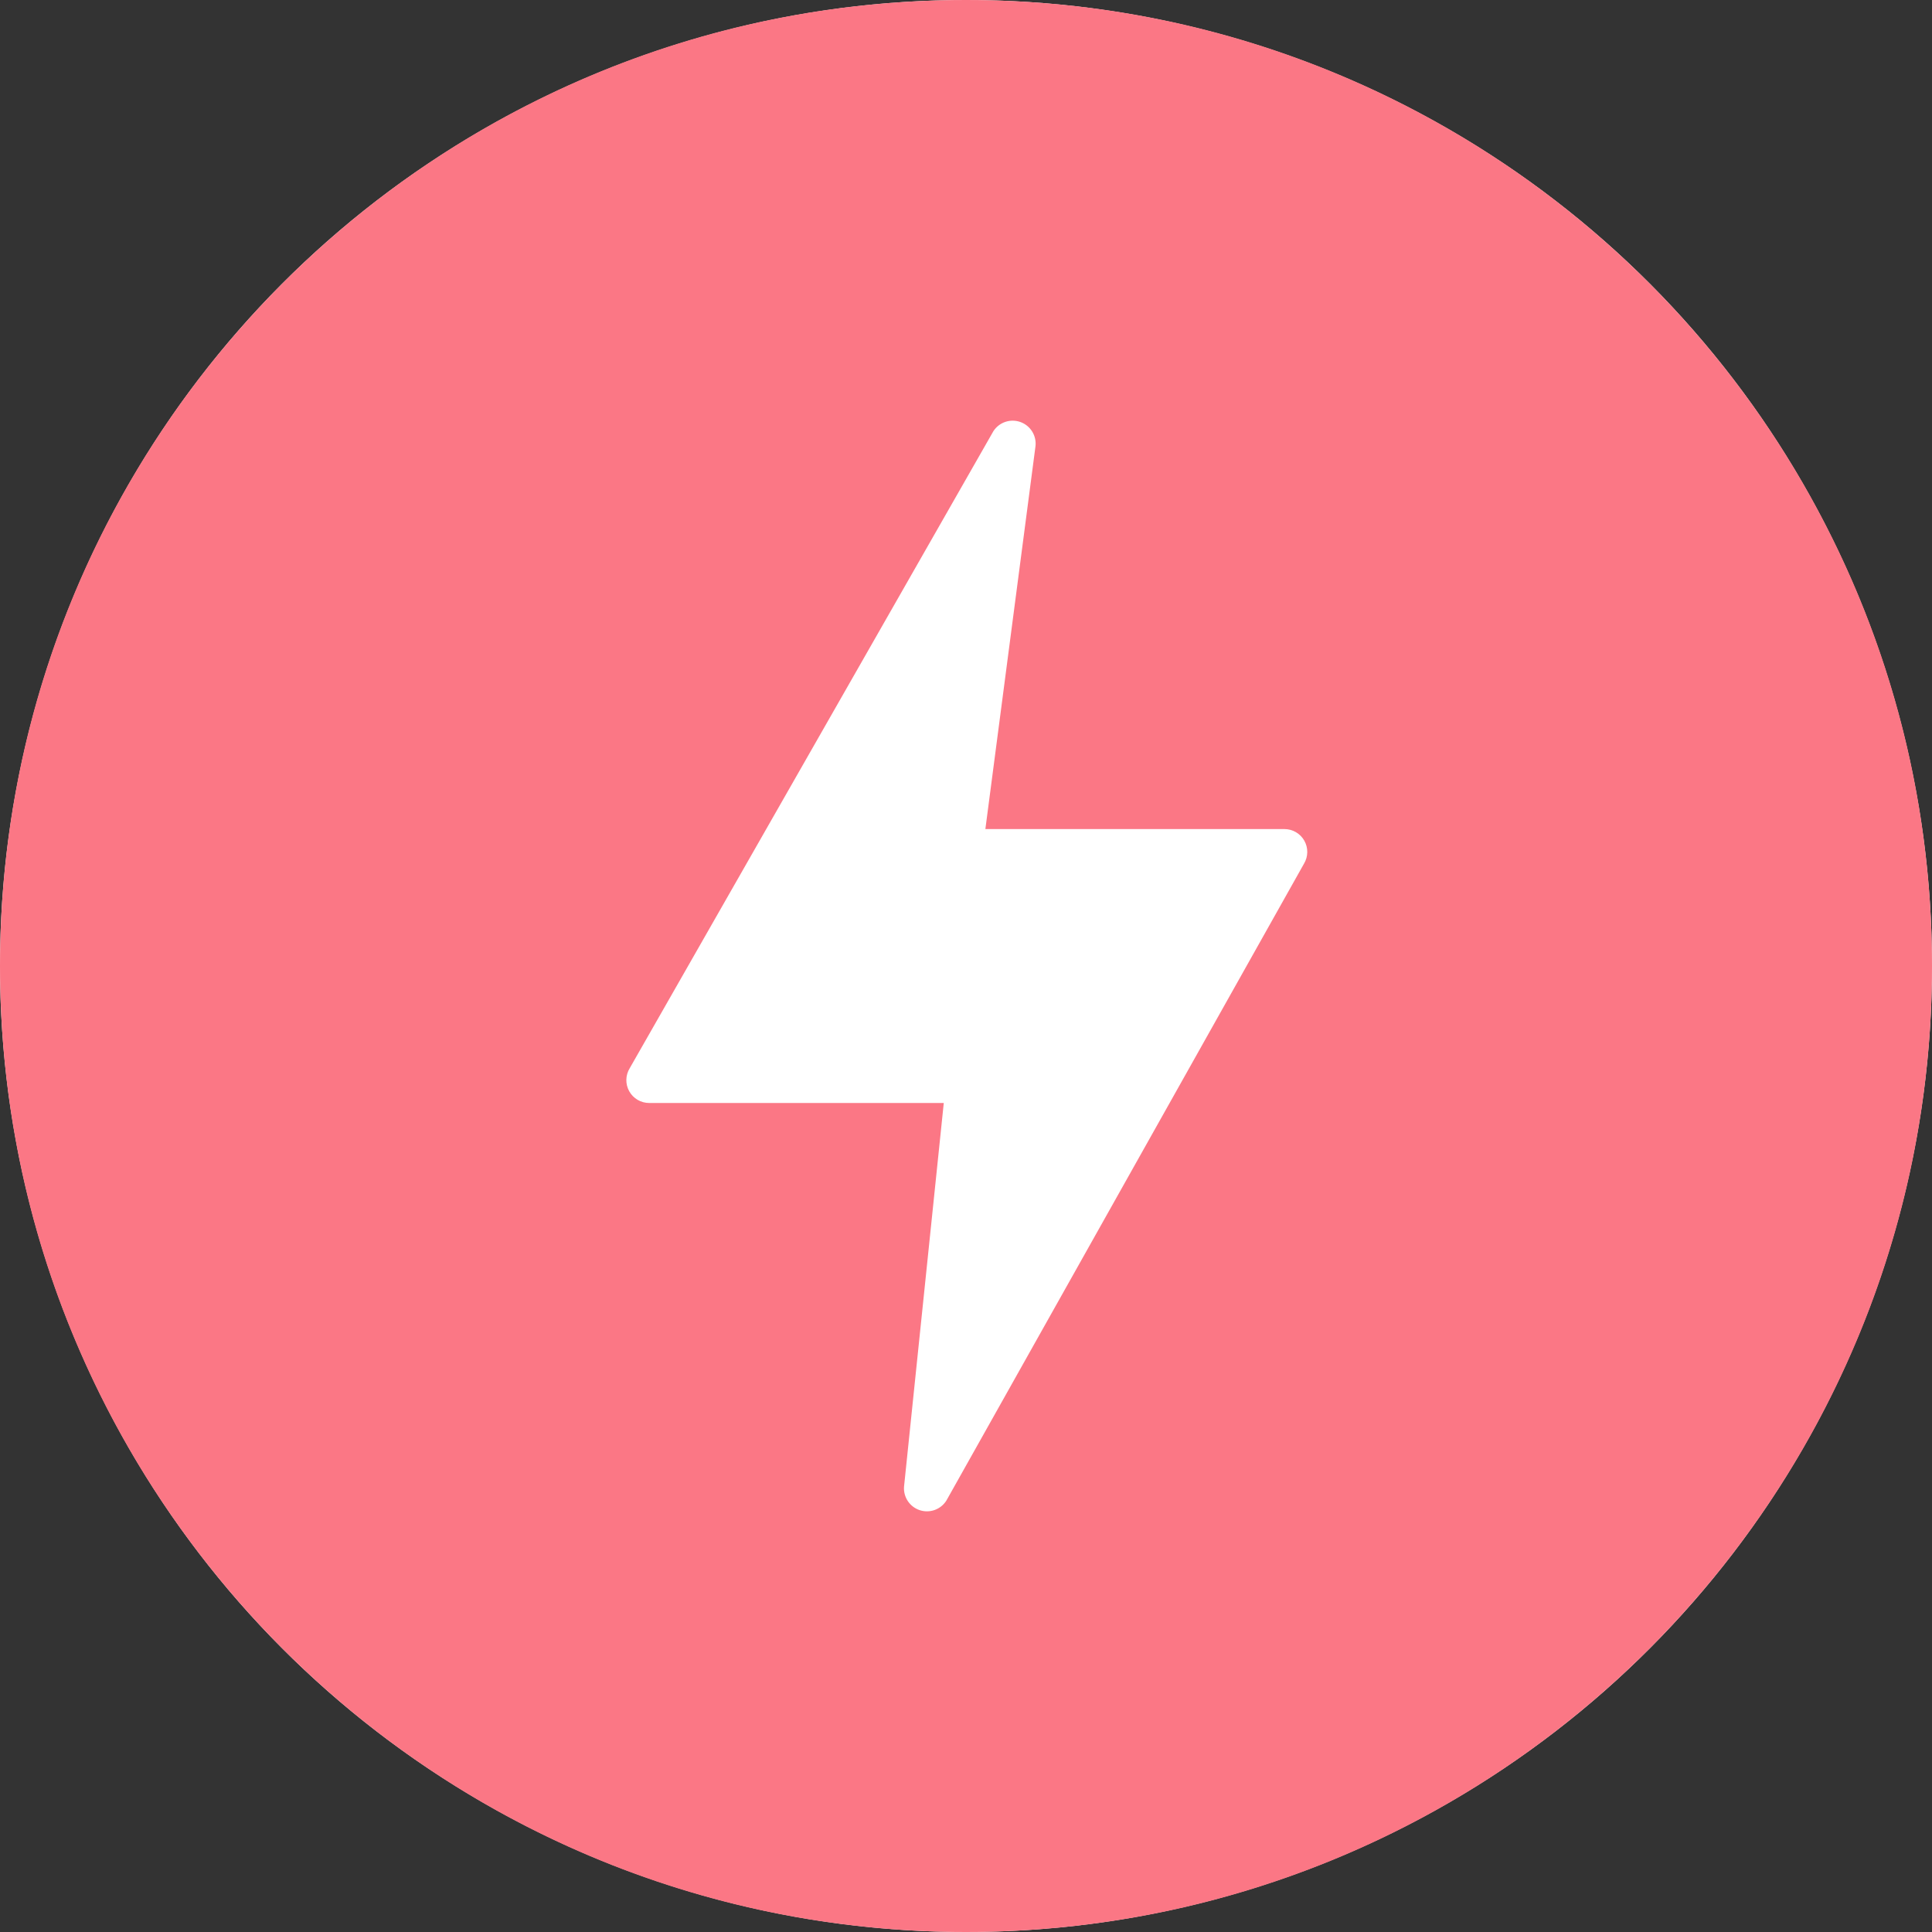 <svg width="620" height="620" viewBox="0 0 620 620" fill="none" xmlns="http://www.w3.org/2000/svg">
<rect x="0" y="0" width="620" height="620" fill="#333333" stroke="none"/>
<circle cx="310" cy="310" r="310" fill="white"/>
<path fill-rule="evenodd" clip-rule="evenodd" d="M310 620C481.208 620 620 481.208 620 310C620 138.792 481.208 0 310 0C138.792 0 0 138.792 0 310C0 481.208 138.792 620 310 620ZM415.881 267.055C417 267.708 417.927 268.645 418.566 269.773C419.205 270.9 419.533 272.176 419.518 273.472C419.503 274.768 419.144 276.036 418.478 277.147L303.69 481.576C302.809 482.965 301.49 484.019 299.941 484.572C298.392 485.124 296.703 485.143 295.142 484.624C293.581 484.106 292.239 483.081 291.328 481.712C290.417 480.343 289.99 478.709 290.116 477.069L302.867 353.962H208.326C207.022 353.961 205.743 353.614 204.619 352.954C203.495 352.295 202.567 351.348 201.931 350.211C201.295 349.073 200.975 347.787 201.002 346.484C201.029 345.182 201.403 343.91 202.085 342.8L318.802 138.349C319.705 136.963 321.047 135.92 322.614 135.389C324.181 134.859 325.881 134.871 327.441 135.423C329 135.976 330.328 137.038 331.211 138.437C332.093 139.836 332.479 141.491 332.307 143.136L316.216 266.059H412.192C413.488 266.059 414.761 266.403 415.881 267.055Z" fill="#FB7785"/>
</svg>
